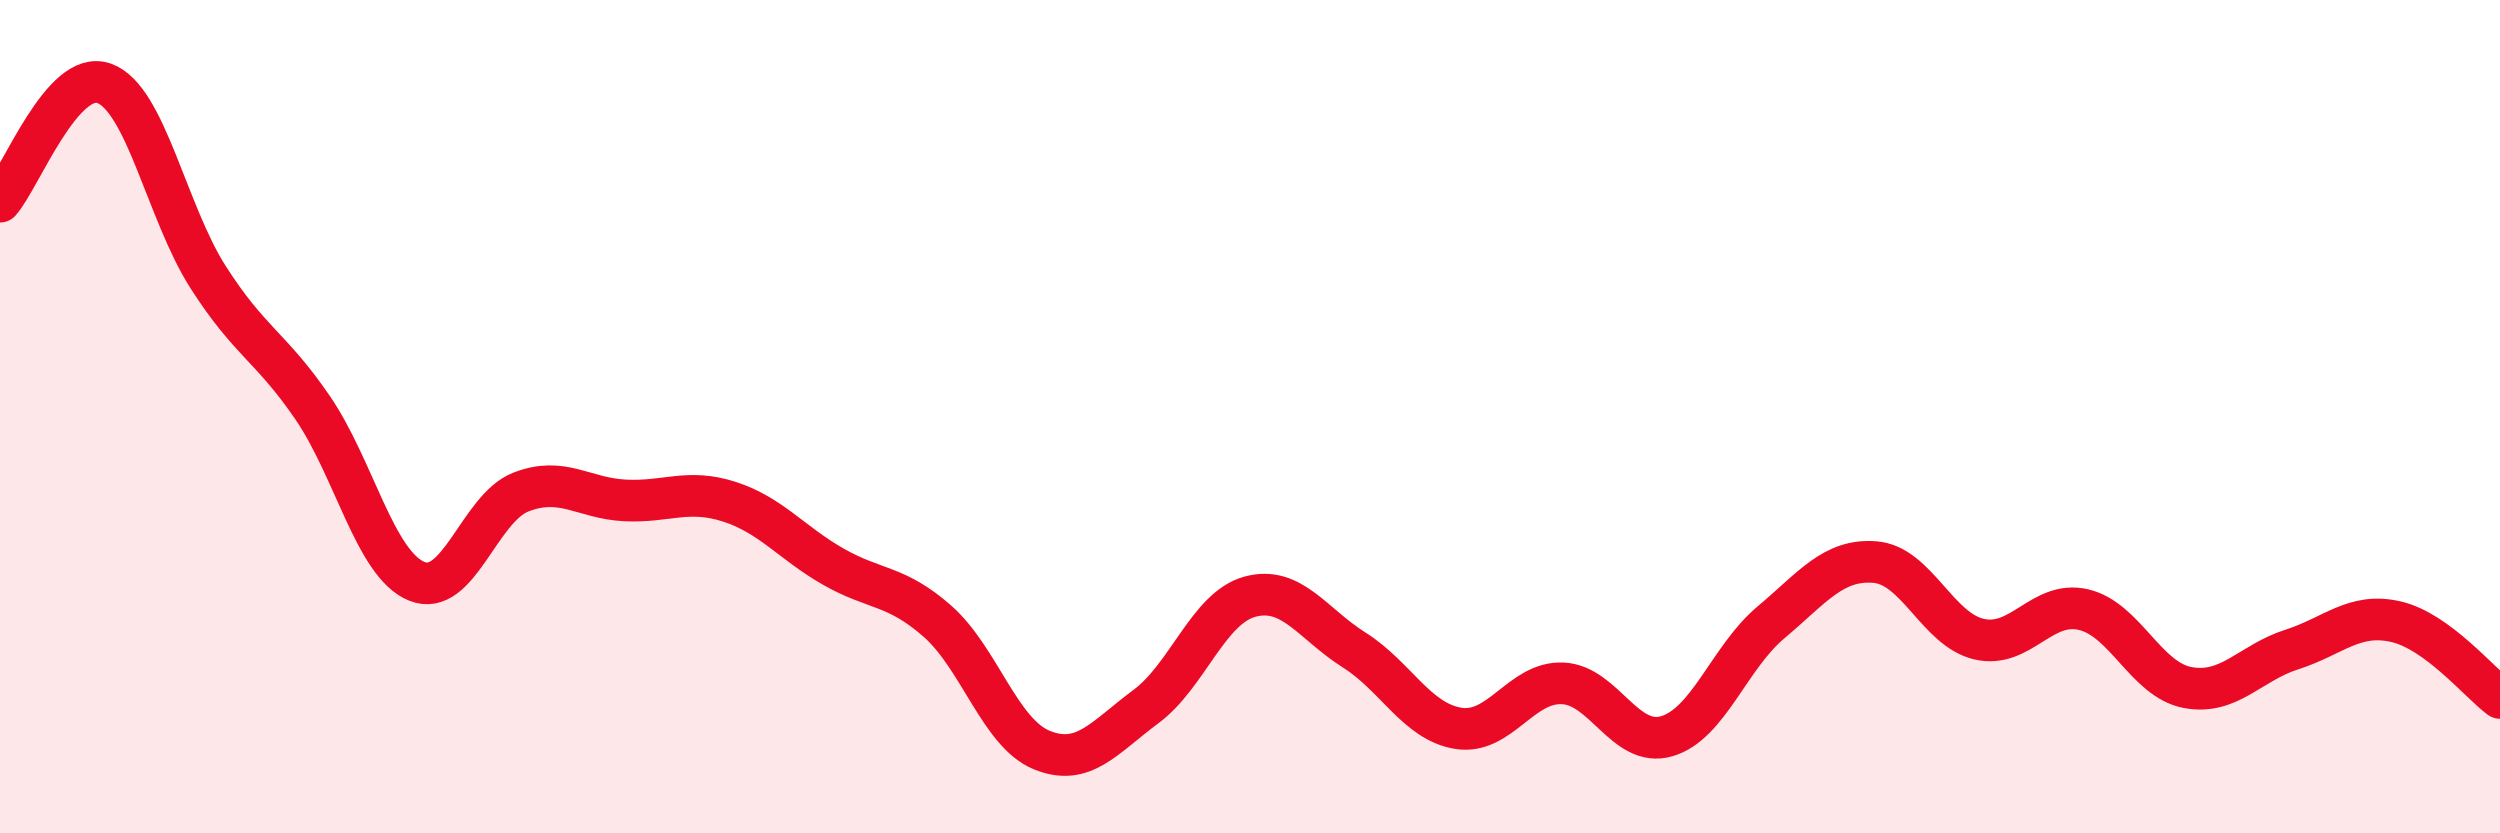 
    <svg width="60" height="20" viewBox="0 0 60 20" xmlns="http://www.w3.org/2000/svg">
      <path
        d="M 0,4.84 C 0.5,4.27 1.5,1.64 2.5,2 C 3.5,2.36 4,5.1 5,6.66 C 6,8.22 6.5,8.32 7.5,9.78 C 8.5,11.24 9,13.54 10,13.95 C 11,14.36 11.5,12.2 12.5,11.81 C 13.5,11.42 14,11.96 15,12.01 C 16,12.06 16.5,11.72 17.5,12.04 C 18.5,12.36 19,13.03 20,13.6 C 21,14.17 21.5,14.03 22.5,14.91 C 23.5,15.79 24,17.59 25,18 C 26,18.41 26.5,17.7 27.5,16.96 C 28.5,16.22 29,14.59 30,14.32 C 31,14.05 31.5,14.97 32.5,15.6 C 33.5,16.23 34,17.32 35,17.48 C 36,17.64 36.5,16.36 37.5,16.4 C 38.5,16.44 39,17.96 40,17.67 C 41,17.38 41.5,15.78 42.5,14.94 C 43.5,14.1 44,13.41 45,13.49 C 46,13.57 46.5,15.11 47.5,15.34 C 48.5,15.57 49,14.4 50,14.63 C 51,14.86 51.5,16.31 52.5,16.5 C 53.5,16.69 54,15.91 55,15.59 C 56,15.27 56.5,14.69 57.5,14.92 C 58.5,15.15 59.5,16.38 60,16.75L60 20L0 20Z"
        fill="#EB0A25"
        opacity="0.1"
        stroke-linecap="round"
        stroke-linejoin="round"
      />
      <path
        d="M 0,4.84 C 0.5,4.27 1.5,1.64 2.5,2 C 3.5,2.36 4,5.1 5,6.66 C 6,8.22 6.5,8.32 7.5,9.78 C 8.5,11.24 9,13.54 10,13.95 C 11,14.36 11.5,12.2 12.5,11.81 C 13.5,11.42 14,11.96 15,12.01 C 16,12.06 16.5,11.72 17.5,12.04 C 18.5,12.36 19,13.03 20,13.6 C 21,14.17 21.5,14.03 22.5,14.91 C 23.5,15.79 24,17.59 25,18 C 26,18.41 26.5,17.7 27.5,16.96 C 28.5,16.22 29,14.59 30,14.32 C 31,14.05 31.5,14.97 32.5,15.6 C 33.5,16.23 34,17.32 35,17.48 C 36,17.64 36.5,16.36 37.5,16.4 C 38.5,16.44 39,17.96 40,17.67 C 41,17.38 41.5,15.78 42.5,14.94 C 43.5,14.1 44,13.41 45,13.49 C 46,13.57 46.5,15.11 47.5,15.34 C 48.5,15.57 49,14.4 50,14.63 C 51,14.86 51.5,16.31 52.5,16.5 C 53.5,16.69 54,15.91 55,15.59 C 56,15.27 56.5,14.69 57.5,14.92 C 58.5,15.15 59.5,16.38 60,16.75"
        stroke="#EB0A25"
        stroke-width="1"
        fill="none"
        stroke-linecap="round"
        stroke-linejoin="round"
      />
    </svg>
  